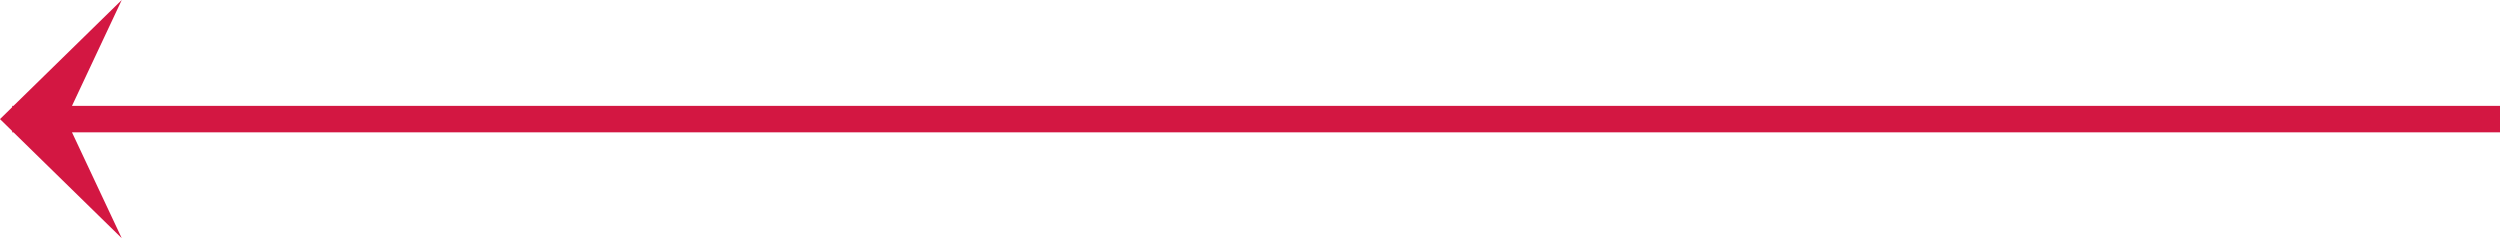 <svg xmlns="http://www.w3.org/2000/svg" viewBox="0 0 94.46 9"><g data-name="Слой 2"><path fill="#D31742" d="M94.46 4H2.72L4.6 0 .51 4H.46v.05L0 4.5l.46.45V5h.05L4.6 9 2.72 5h91.74V4z" data-name="Слой 1"/></g></svg>